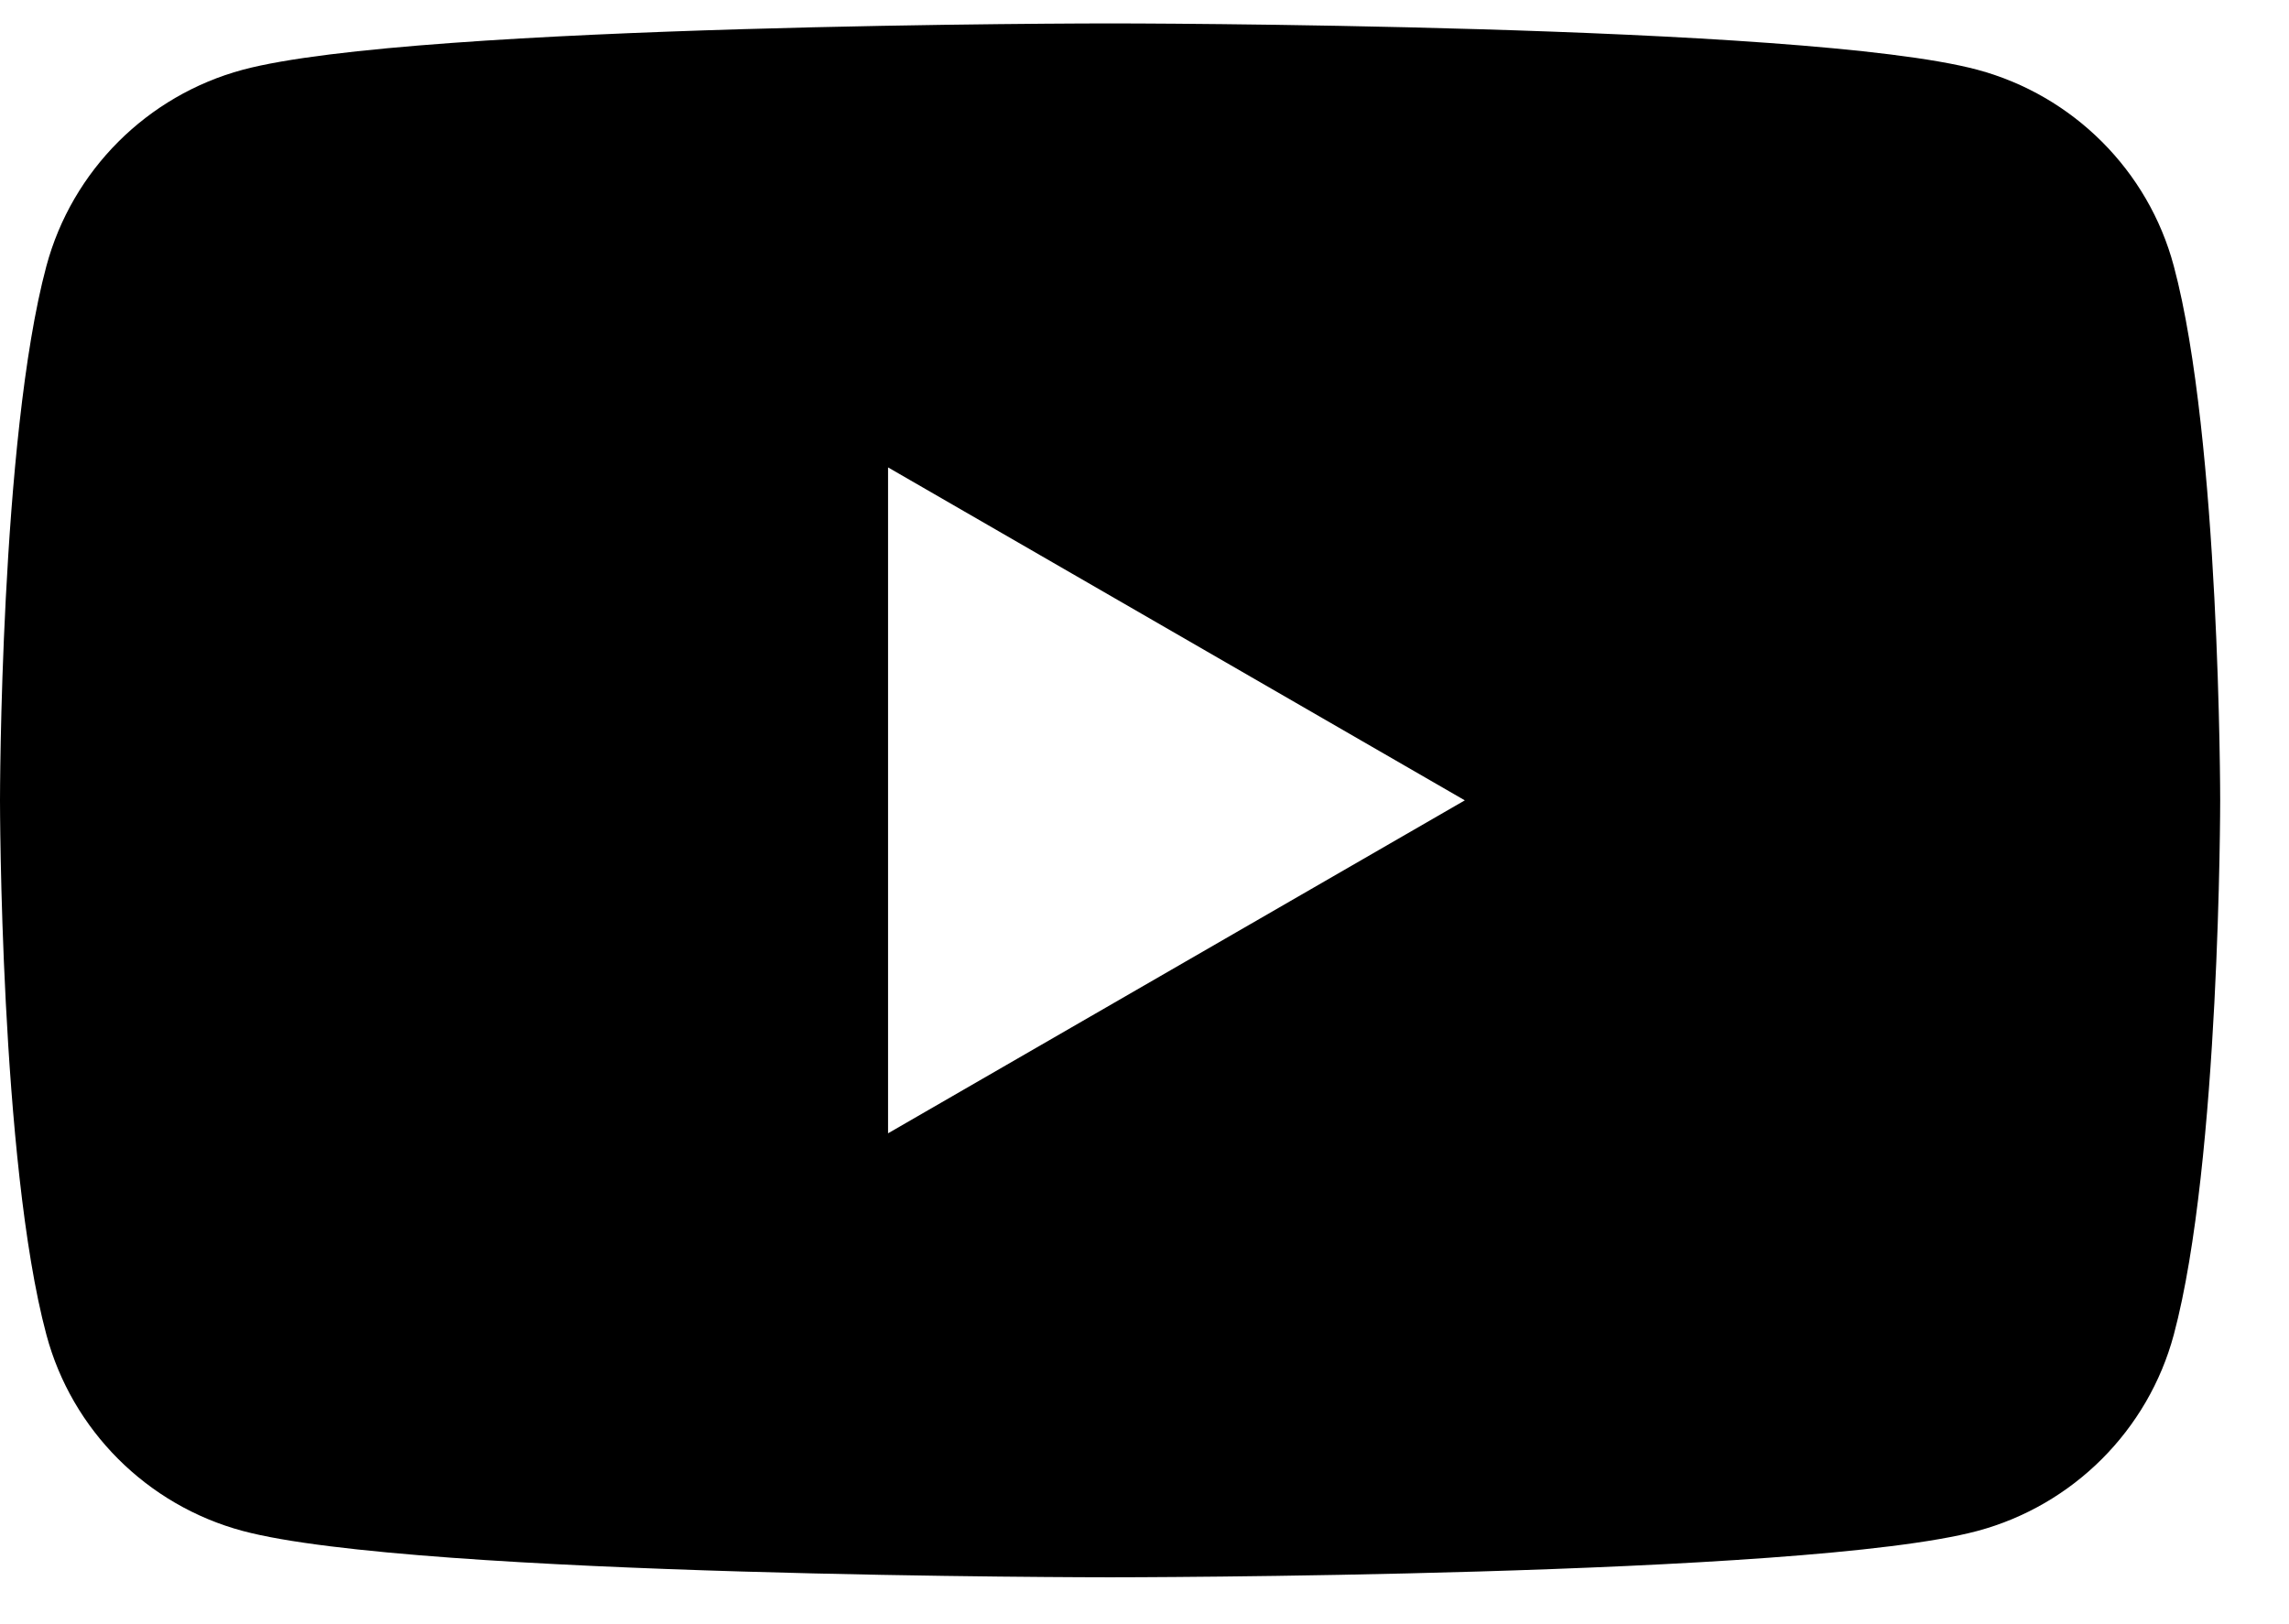 <svg width="31" height="22" viewBox="0 0 31 22" fill="none" xmlns="http://www.w3.org/2000/svg">
<path d="M29.44 3.605C29.096 2.312 28.077 1.293 26.781 0.945C24.435 0.317 15.034 0.317 15.034 0.317C15.034 0.317 5.633 0.317 3.287 0.945C1.995 1.293 0.976 2.308 0.628 3.605C1.63289e-06 5.95 0 10.841 0 10.841C0 10.841 1.63289e-06 15.732 0.628 18.078C0.972 19.37 1.991 20.39 3.287 20.737C5.633 21.365 15.034 21.365 15.034 21.365C15.034 21.365 24.435 21.365 26.781 20.737C28.074 20.39 29.093 19.374 29.44 18.078C30.068 15.732 30.068 10.841 30.068 10.841C30.068 10.841 30.068 5.95 29.44 3.605ZM12.027 15.351V6.331L19.838 10.841L12.027 15.351Z" fill="#6262BC" style="fill:#6262BC;fill:color(display-p3 0.384 0.384 0.737);fill-opacity:1;"/>
</svg>
